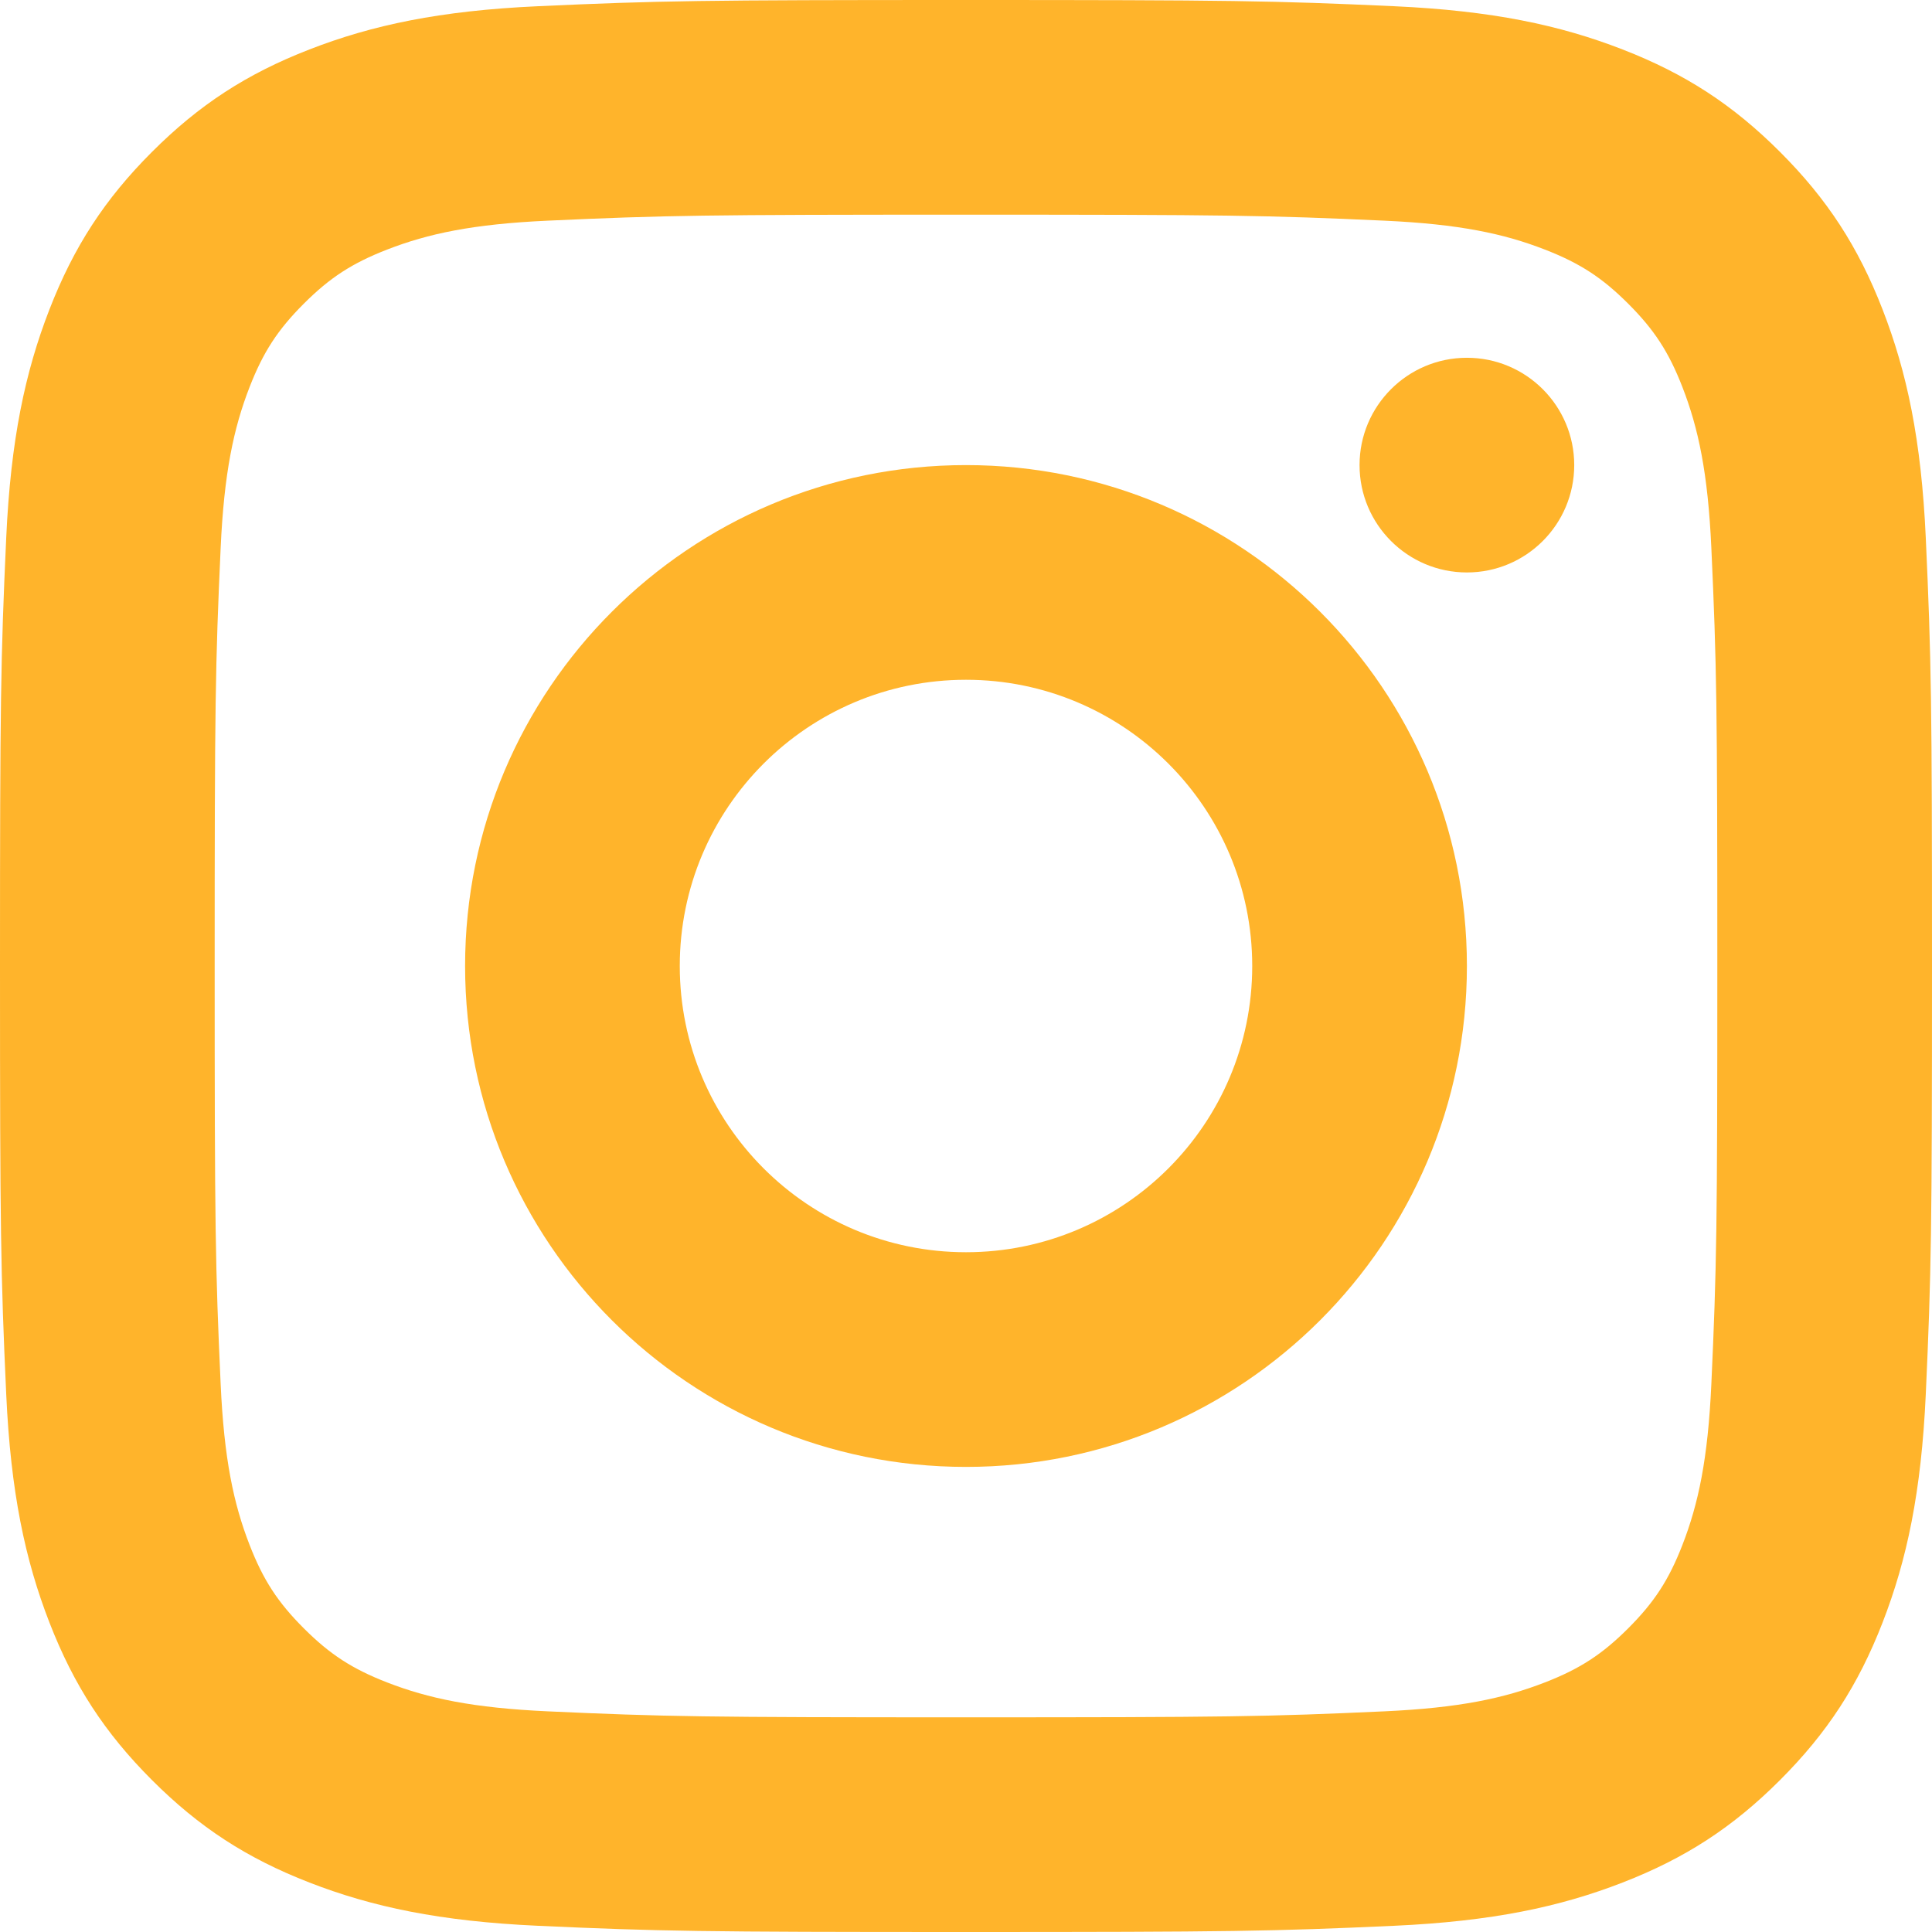 <svg width="60" height="60" viewBox="0 0 60 60" fill="none" xmlns="http://www.w3.org/2000/svg">
<path d="M43.296 0.193C46.34 0.332 48.444 0.779 50.391 1.536C52.339 2.293 53.815 3.253 55.281 4.719C56.747 6.185 57.707 7.661 58.464 9.609C59.221 11.557 59.668 13.661 59.807 16.704C59.979 20.479 60 21.81 60 30C60 38.19 59.979 39.521 59.807 43.296C59.668 46.34 59.221 48.443 58.464 50.392C57.707 52.34 56.747 53.815 55.281 55.281C53.815 56.747 52.34 57.707 50.391 58.464C48.443 59.221 46.339 59.668 43.296 59.807C39.522 59.979 38.191 60 30 60C21.809 60 20.478 59.979 16.704 59.807C13.661 59.668 11.557 59.221 9.609 58.464C7.66 57.707 6.185 56.747 4.719 55.281C3.253 53.815 2.293 52.339 1.536 50.391C0.779 48.443 0.332 46.34 0.193 43.296C0.021 39.523 0 38.194 0 30C0 21.806 0.021 20.477 0.193 16.704C0.332 13.661 0.779 11.557 1.536 9.609C2.293 7.661 3.253 6.185 4.719 4.719C6.185 3.253 7.66 2.293 9.609 1.536C11.556 0.779 13.66 0.332 16.704 0.193C20.477 0.021 21.806 0 30 0C38.194 0 39.523 0.021 43.296 0.193ZM30 6.667C21.899 6.667 20.66 6.686 17.008 6.853C14.69 6.959 13.299 7.254 12.024 7.75C10.935 8.173 10.243 8.623 9.433 9.433C8.623 10.243 8.173 10.935 7.75 12.023C7.254 13.299 6.959 14.691 6.853 17.008C6.686 20.66 6.667 21.899 6.667 30C6.667 38.101 6.686 39.34 6.853 42.992C6.959 45.309 7.254 46.701 7.75 47.976C8.173 49.065 8.623 49.757 9.433 50.567C10.243 51.377 10.935 51.827 12.023 52.25C13.299 52.746 14.691 53.041 17.008 53.147C20.662 53.314 21.901 53.333 30 53.333C38.099 53.333 39.339 53.314 42.992 53.147C45.309 53.041 46.7 52.746 47.976 52.25C49.065 51.827 49.757 51.377 50.567 50.567C51.377 49.757 51.827 49.065 52.25 47.977C52.746 46.701 53.041 45.309 53.147 42.992C53.314 39.338 53.333 38.097 53.333 30C53.333 21.902 53.314 20.662 53.147 17.008C53.041 14.691 52.746 13.299 52.25 12.024C51.827 10.935 51.377 10.243 50.567 9.433C49.757 8.623 49.065 8.173 47.976 7.75C46.701 7.254 45.31 6.959 42.992 6.853C39.34 6.686 38.101 6.667 30 6.667ZM30 45.556C21.409 45.556 14.444 38.591 14.444 30C14.444 21.409 21.409 14.444 30 14.444C38.591 14.444 45.556 21.409 45.556 30C45.556 38.591 38.591 45.556 30 45.556ZM30 38.889C34.909 38.889 38.889 34.909 38.889 30C38.889 25.091 34.909 21.111 30 21.111C25.091 21.111 21.111 25.091 21.111 30C21.111 34.909 25.091 38.889 30 38.889ZM45.556 17.778C43.715 17.778 42.222 16.285 42.222 14.444C42.222 12.604 43.715 11.111 45.556 11.111C47.397 11.111 48.889 12.604 48.889 14.444C48.889 16.285 47.397 17.778 45.556 17.778Z" fill="#FFB42B"/>
</svg>
